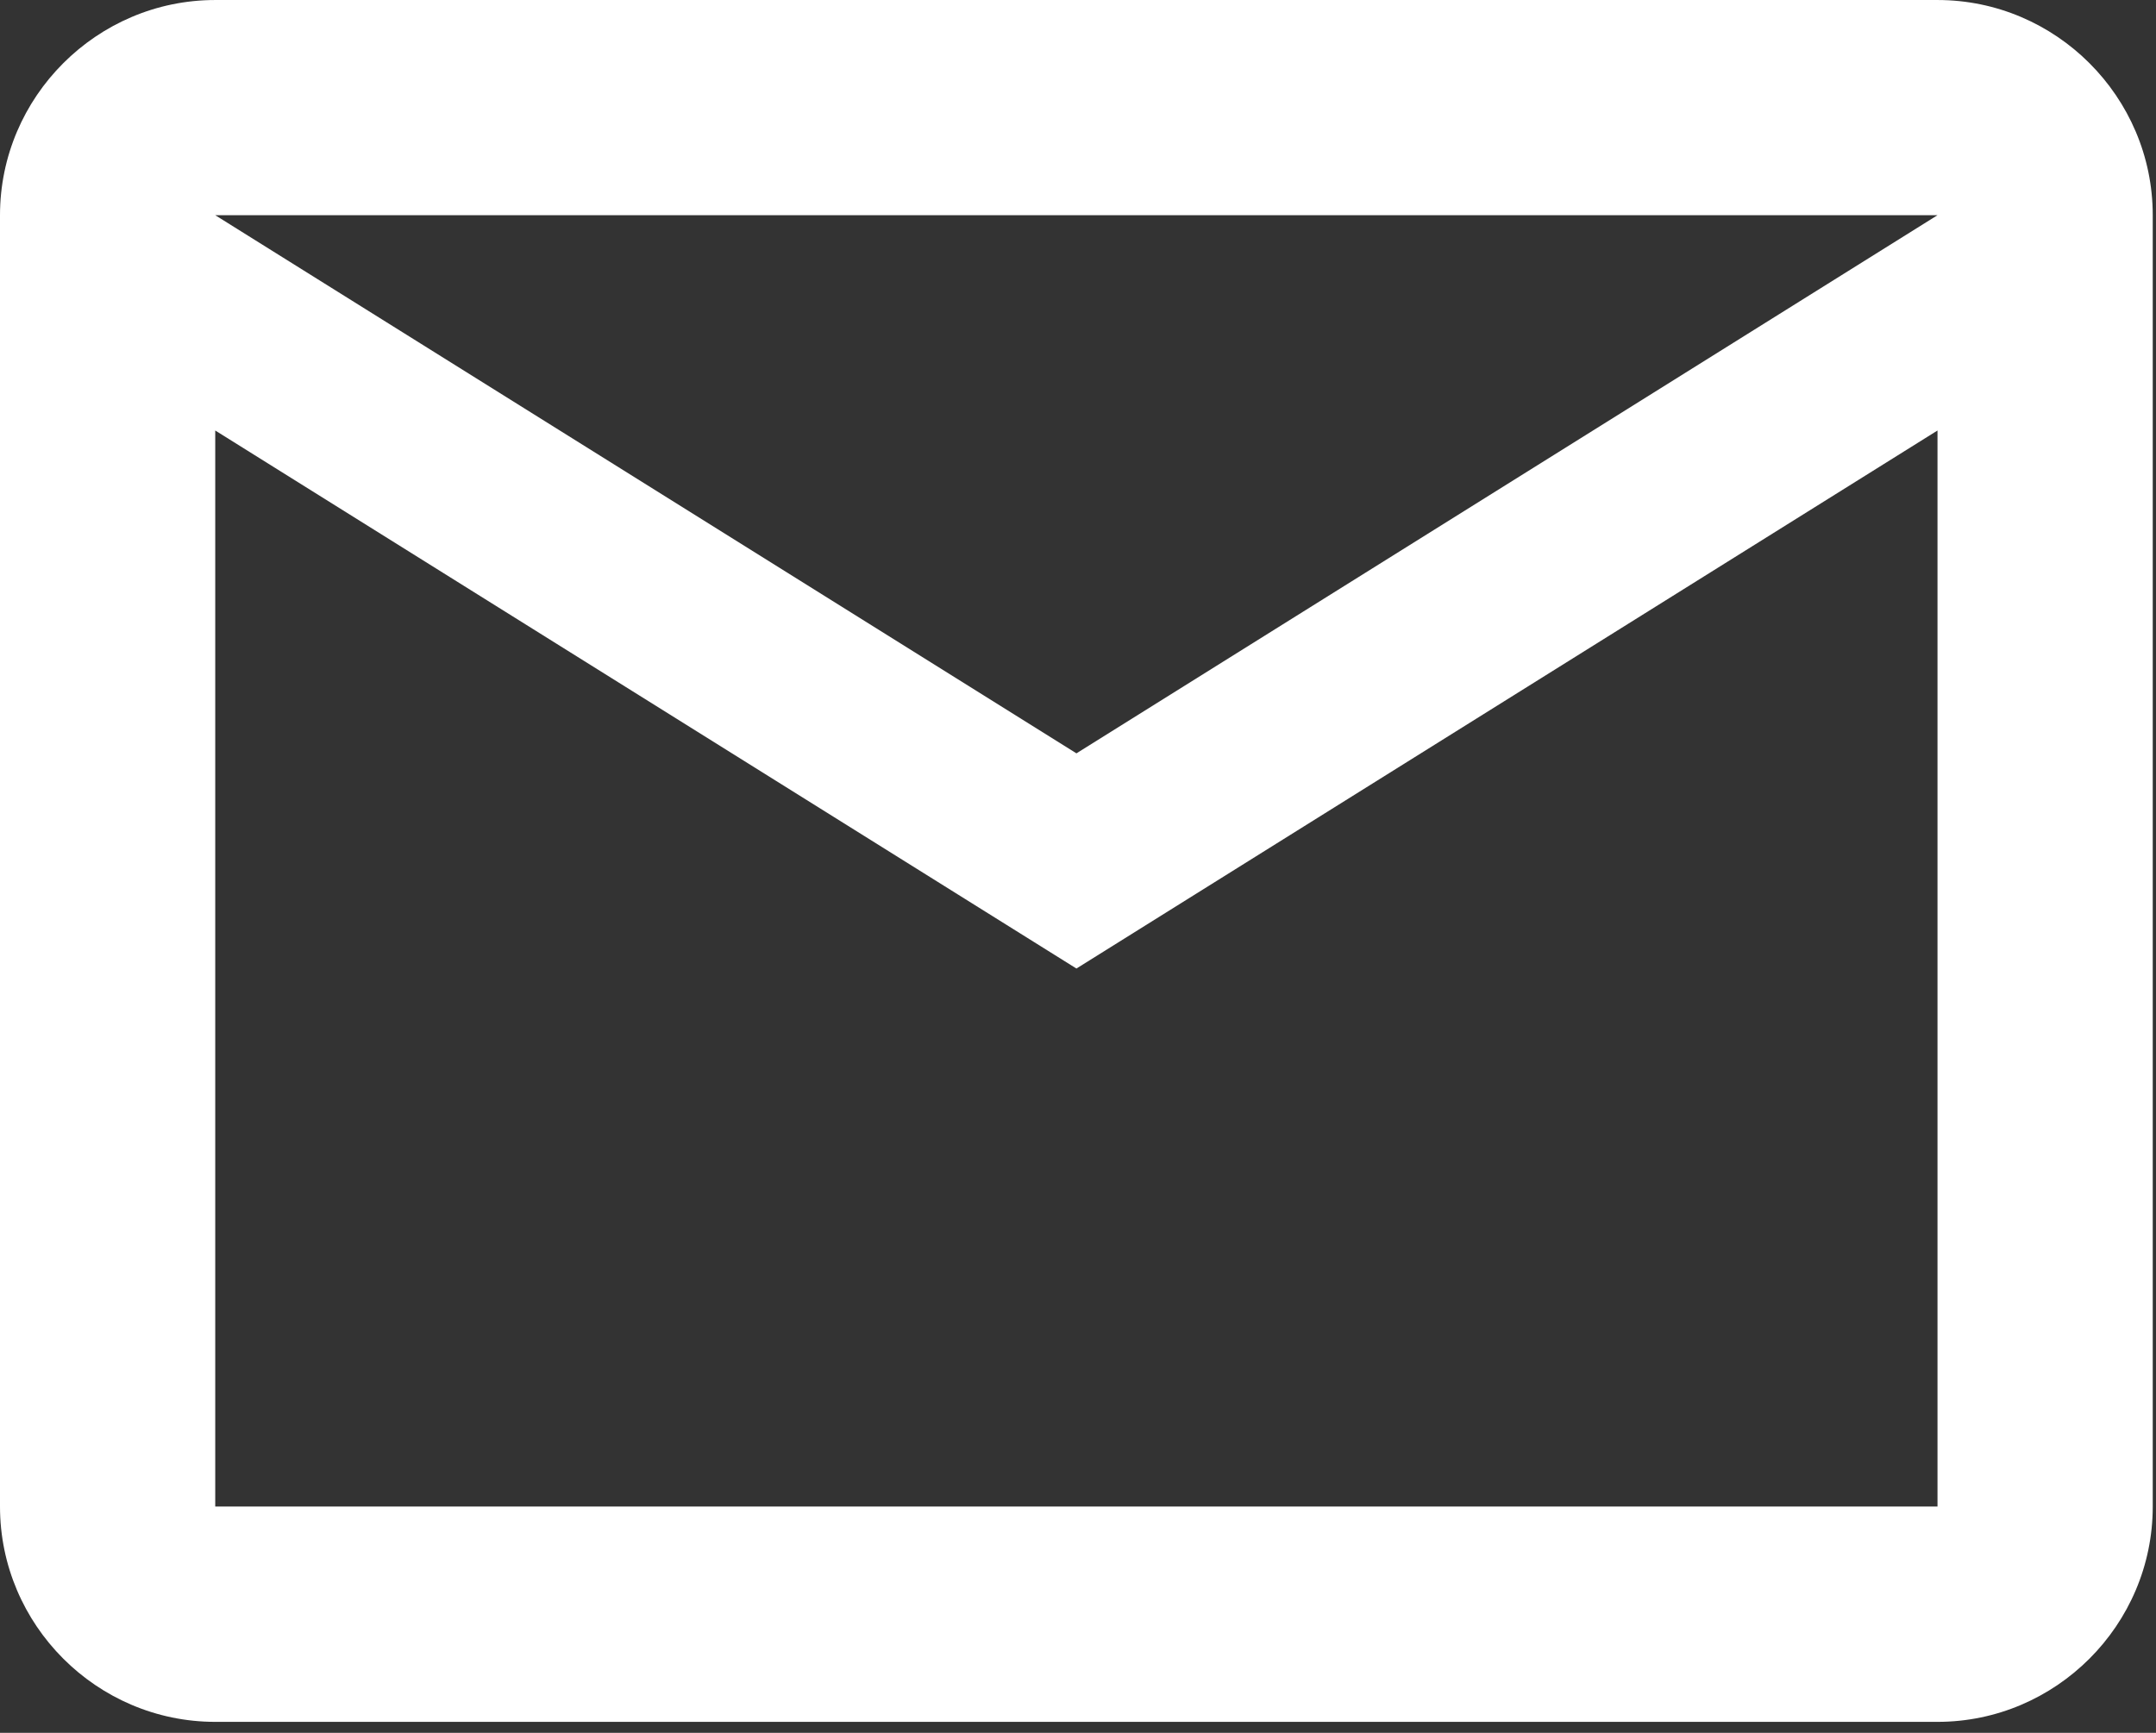 <?xml version="1.0" encoding="UTF-8" standalone="no"?>
<!DOCTYPE svg PUBLIC "-//W3C//DTD SVG 1.1//EN" "http://www.w3.org/Graphics/SVG/1.1/DTD/svg11.dtd">
<svg width="100%" height="100%" viewBox="0 0 153 123" version="1.1" xmlns="http://www.w3.org/2000/svg" xmlns:xlink="http://www.w3.org/1999/xlink" xml:space="preserve" xmlns:serif="http://www.serif.com/" style="fill-rule:evenodd;clip-rule:evenodd;stroke-linejoin:round;stroke-miterlimit:2;">
    <rect x="0" y="0" width="153" height="123" fill="#333333" stroke="none"/>
    <g transform="matrix(8.333,0,0,8.333,0,0.001)">
        <path d="M18.333,1.833C18.333,0.825 17.508,-0 16.5,-0L1.833,-0C0.825,-0 0,0.825 0,1.833L0,12.833C0,13.842 0.825,14.667 1.833,14.667L16.5,14.667C17.508,14.667 18.333,13.842 18.333,12.833L18.333,1.833ZM16.5,1.833L9.167,6.417L1.833,1.833L16.5,1.833ZM16.5,12.833L1.833,12.833L1.833,3.667L9.167,8.25L16.5,3.667L16.5,12.833Z" style="fill:white;fill-rule:nonzero;"/>
    </g>
</svg>
